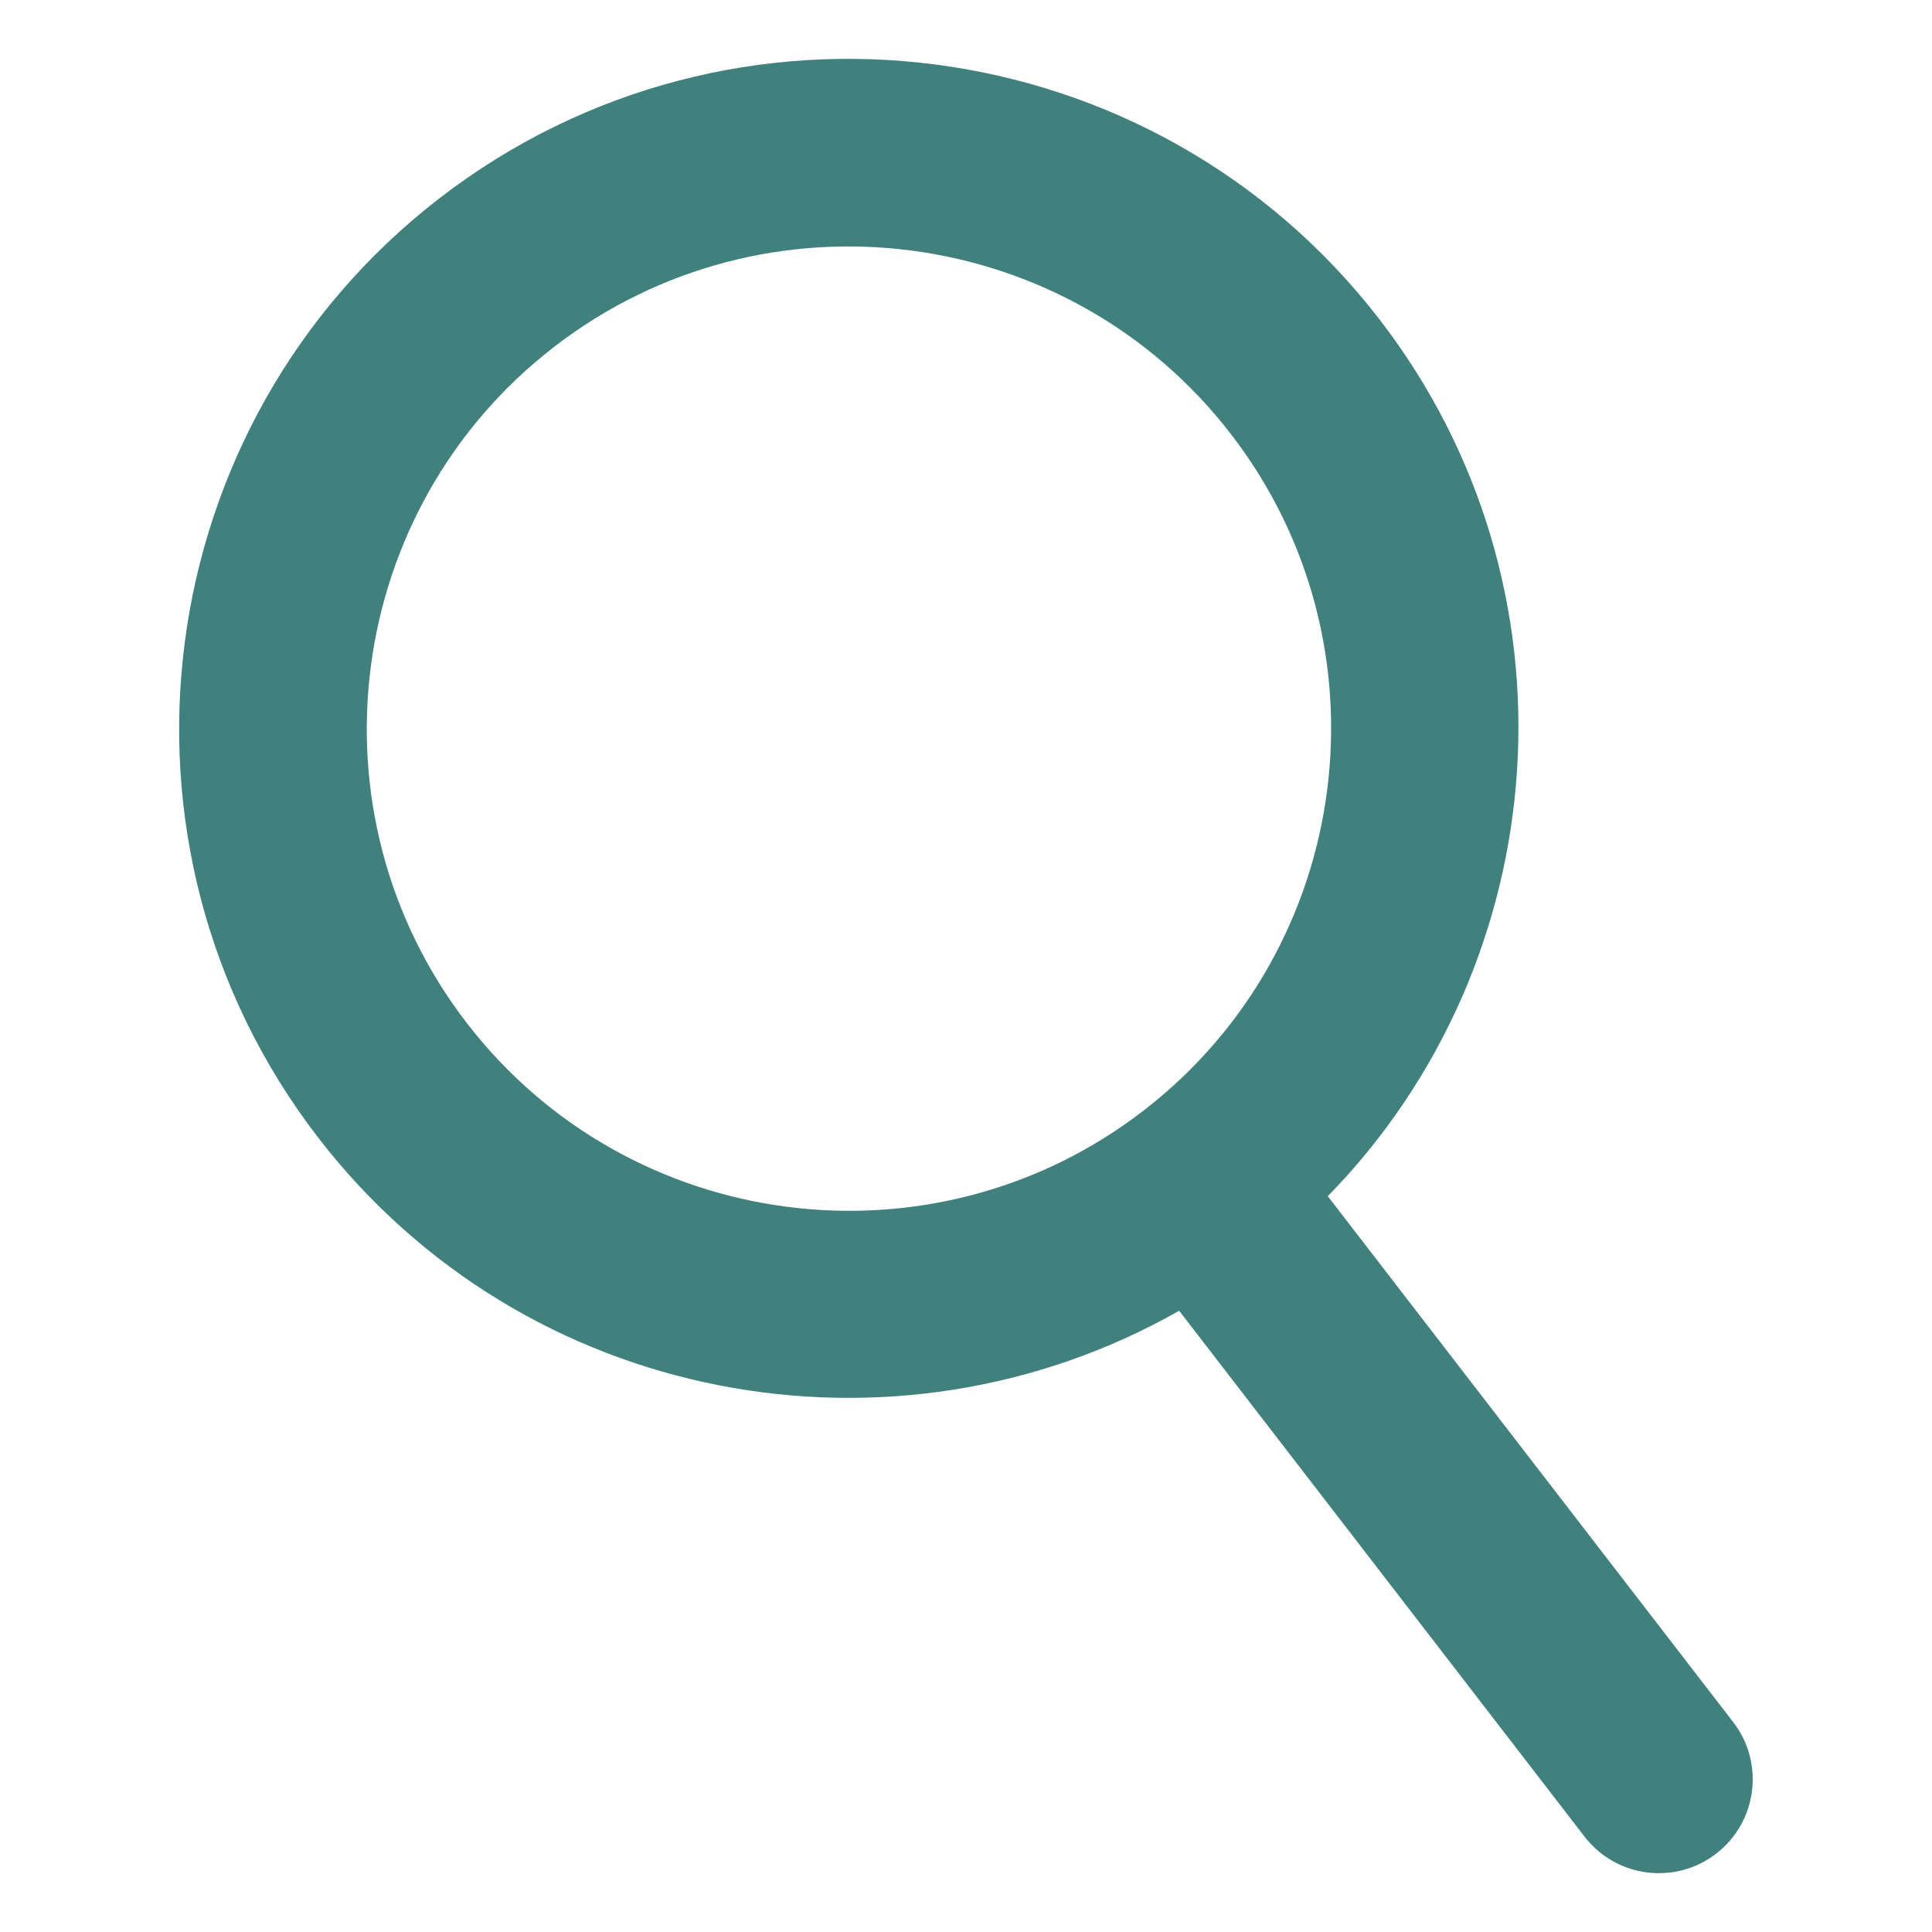 <?xml version="1.0" encoding="UTF-8"?>
<svg width="1200pt" height="1200pt" version="1.1" viewBox="0 0 1200 1200" xmlns="http://www.w3.org/2000/svg">
 <path d="m1076.5 1069.6-251.78-326.62c142.56-145.84 160.18-378.44 32.188-544.49-140.1-181.78-401.95-215.62-583.71-75.527-181.74 140.1-215.64 401.95-75.527 583.69 128.01 166.05 357.44 208.2 534.73 107.48l251.78 326.62c19.668 25.508 56.27 30.254 81.758 10.586 25.488-19.629 30.234-56.27 10.566-81.738zm-366.29-379.73c-130.86 100.86-319.38 76.445-420.21-54.375-100.86-130.86-76.445-319.36 54.375-420.21 130.86-100.86 319.36-76.484 420.21 54.375 100.86 130.82 76.484 319.34-54.375 420.21z" fill="#40817e"/>
</svg>
